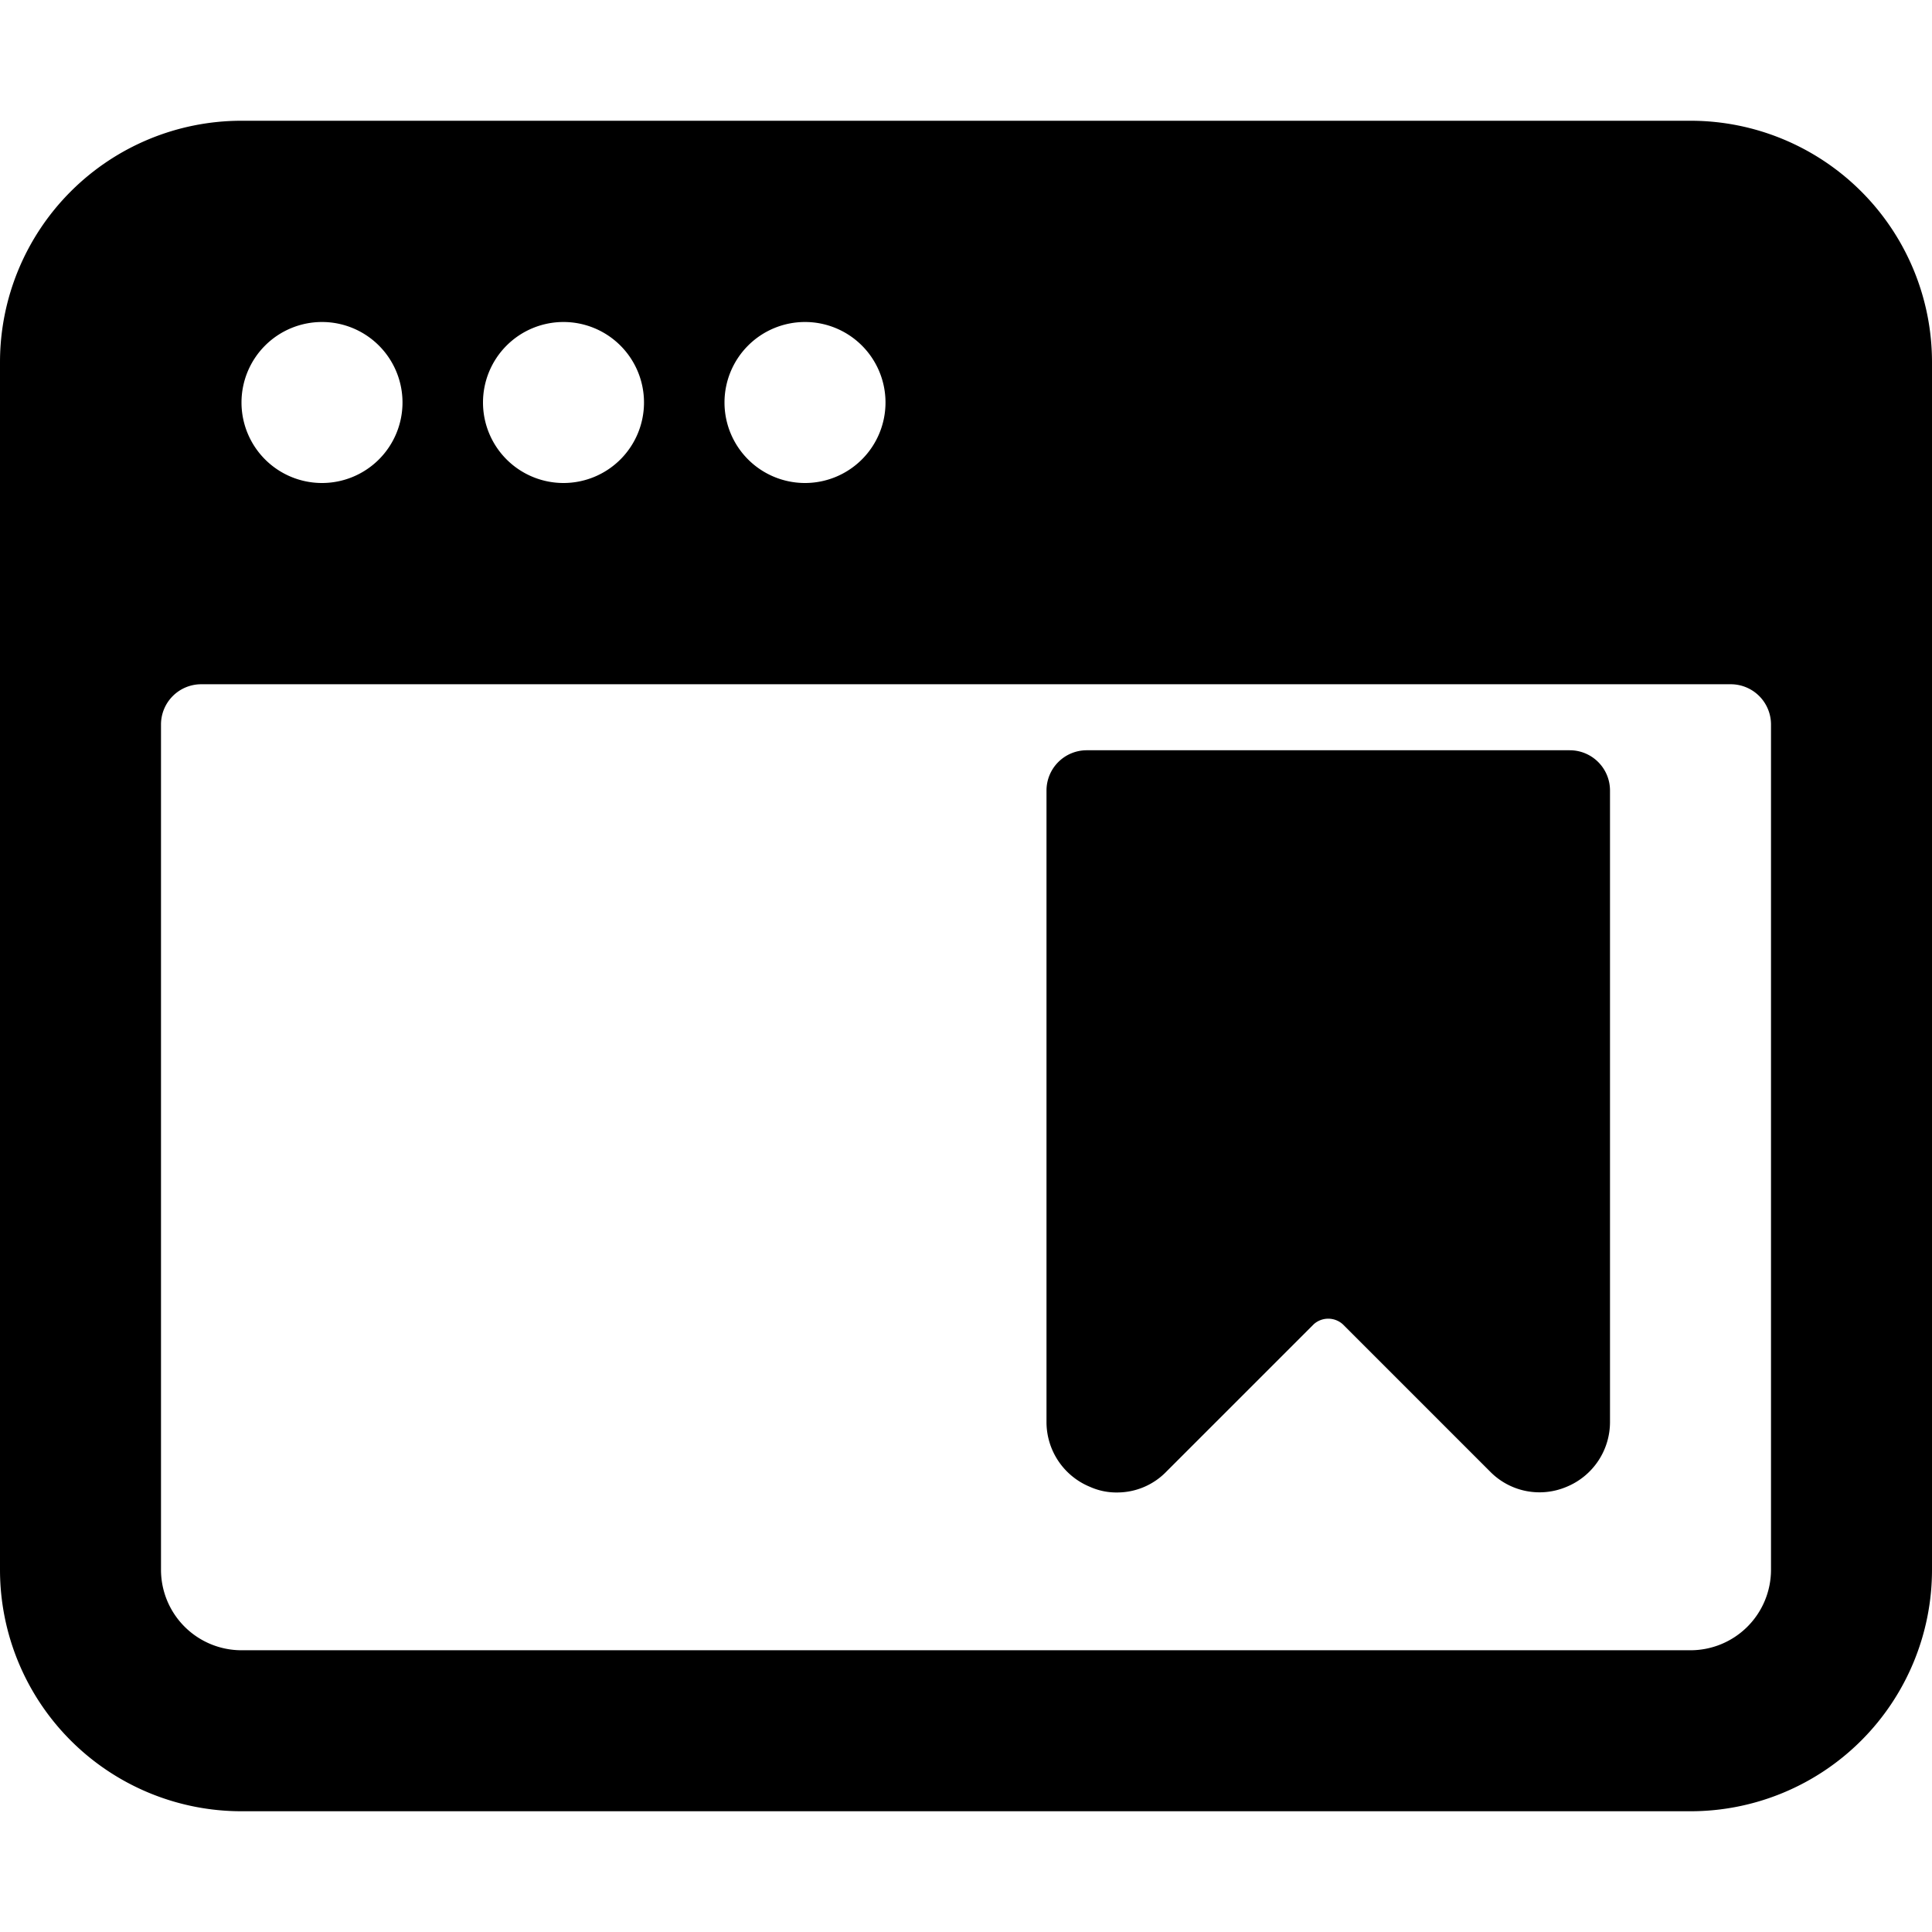 <svg xmlns="http://www.w3.org/2000/svg" viewBox="0 0 24 24" id="App-Window-Bookmark--Streamline-Ultimate"><desc>App Window Bookmark Streamline Icon: https://streamlinehq.com</desc><g id="App-Window-Bookmark--Streamline-Ultimate.svg"><path d="M24 4.5a3 3 0 0 0 -3 -3H3a3 3 0 0 0 -3 3v15a3 3 0 0 0 3 3h18a3 3 0 0 0 3 -3ZM3 5a1 1 0 1 1 1 1 1 1 0 0 1 -1 -1Zm3 0a1 1 0 1 1 1 1 1 1 0 0 1 -1 -1Zm3 0a1 1 0 1 1 1 1 1 1 0 0 1 -1 -1Zm13 14.5a1 1 0 0 1 -1 1H3a1 1 0 0 1 -1 -1V9a0.5 0.5 0 0 1 0.5 -0.5h19a0.5 0.5 0 0 1 0.5 0.5Z" fill="#000000" stroke-width="1"></path><path d="M13.54 18.47a0.8 0.8 0 0 0 0.34 0.07 0.85 0.85 0 0 0 0.61 -0.26l1.83 -1.83a0.27 0.27 0 0 1 0.36 0l1.83 1.83a0.86 0.86 0 0 0 0.95 0.19 0.87 0.87 0 0 0 0.54 -0.81V9.82a0.5 0.5 0 0 0 -0.5 -0.5h-6a0.5 0.5 0 0 0 -0.5 0.5v7.84a0.87 0.87 0 0 0 0.54 0.81Z" fill="#000000" stroke-width="1"></path></g></svg>